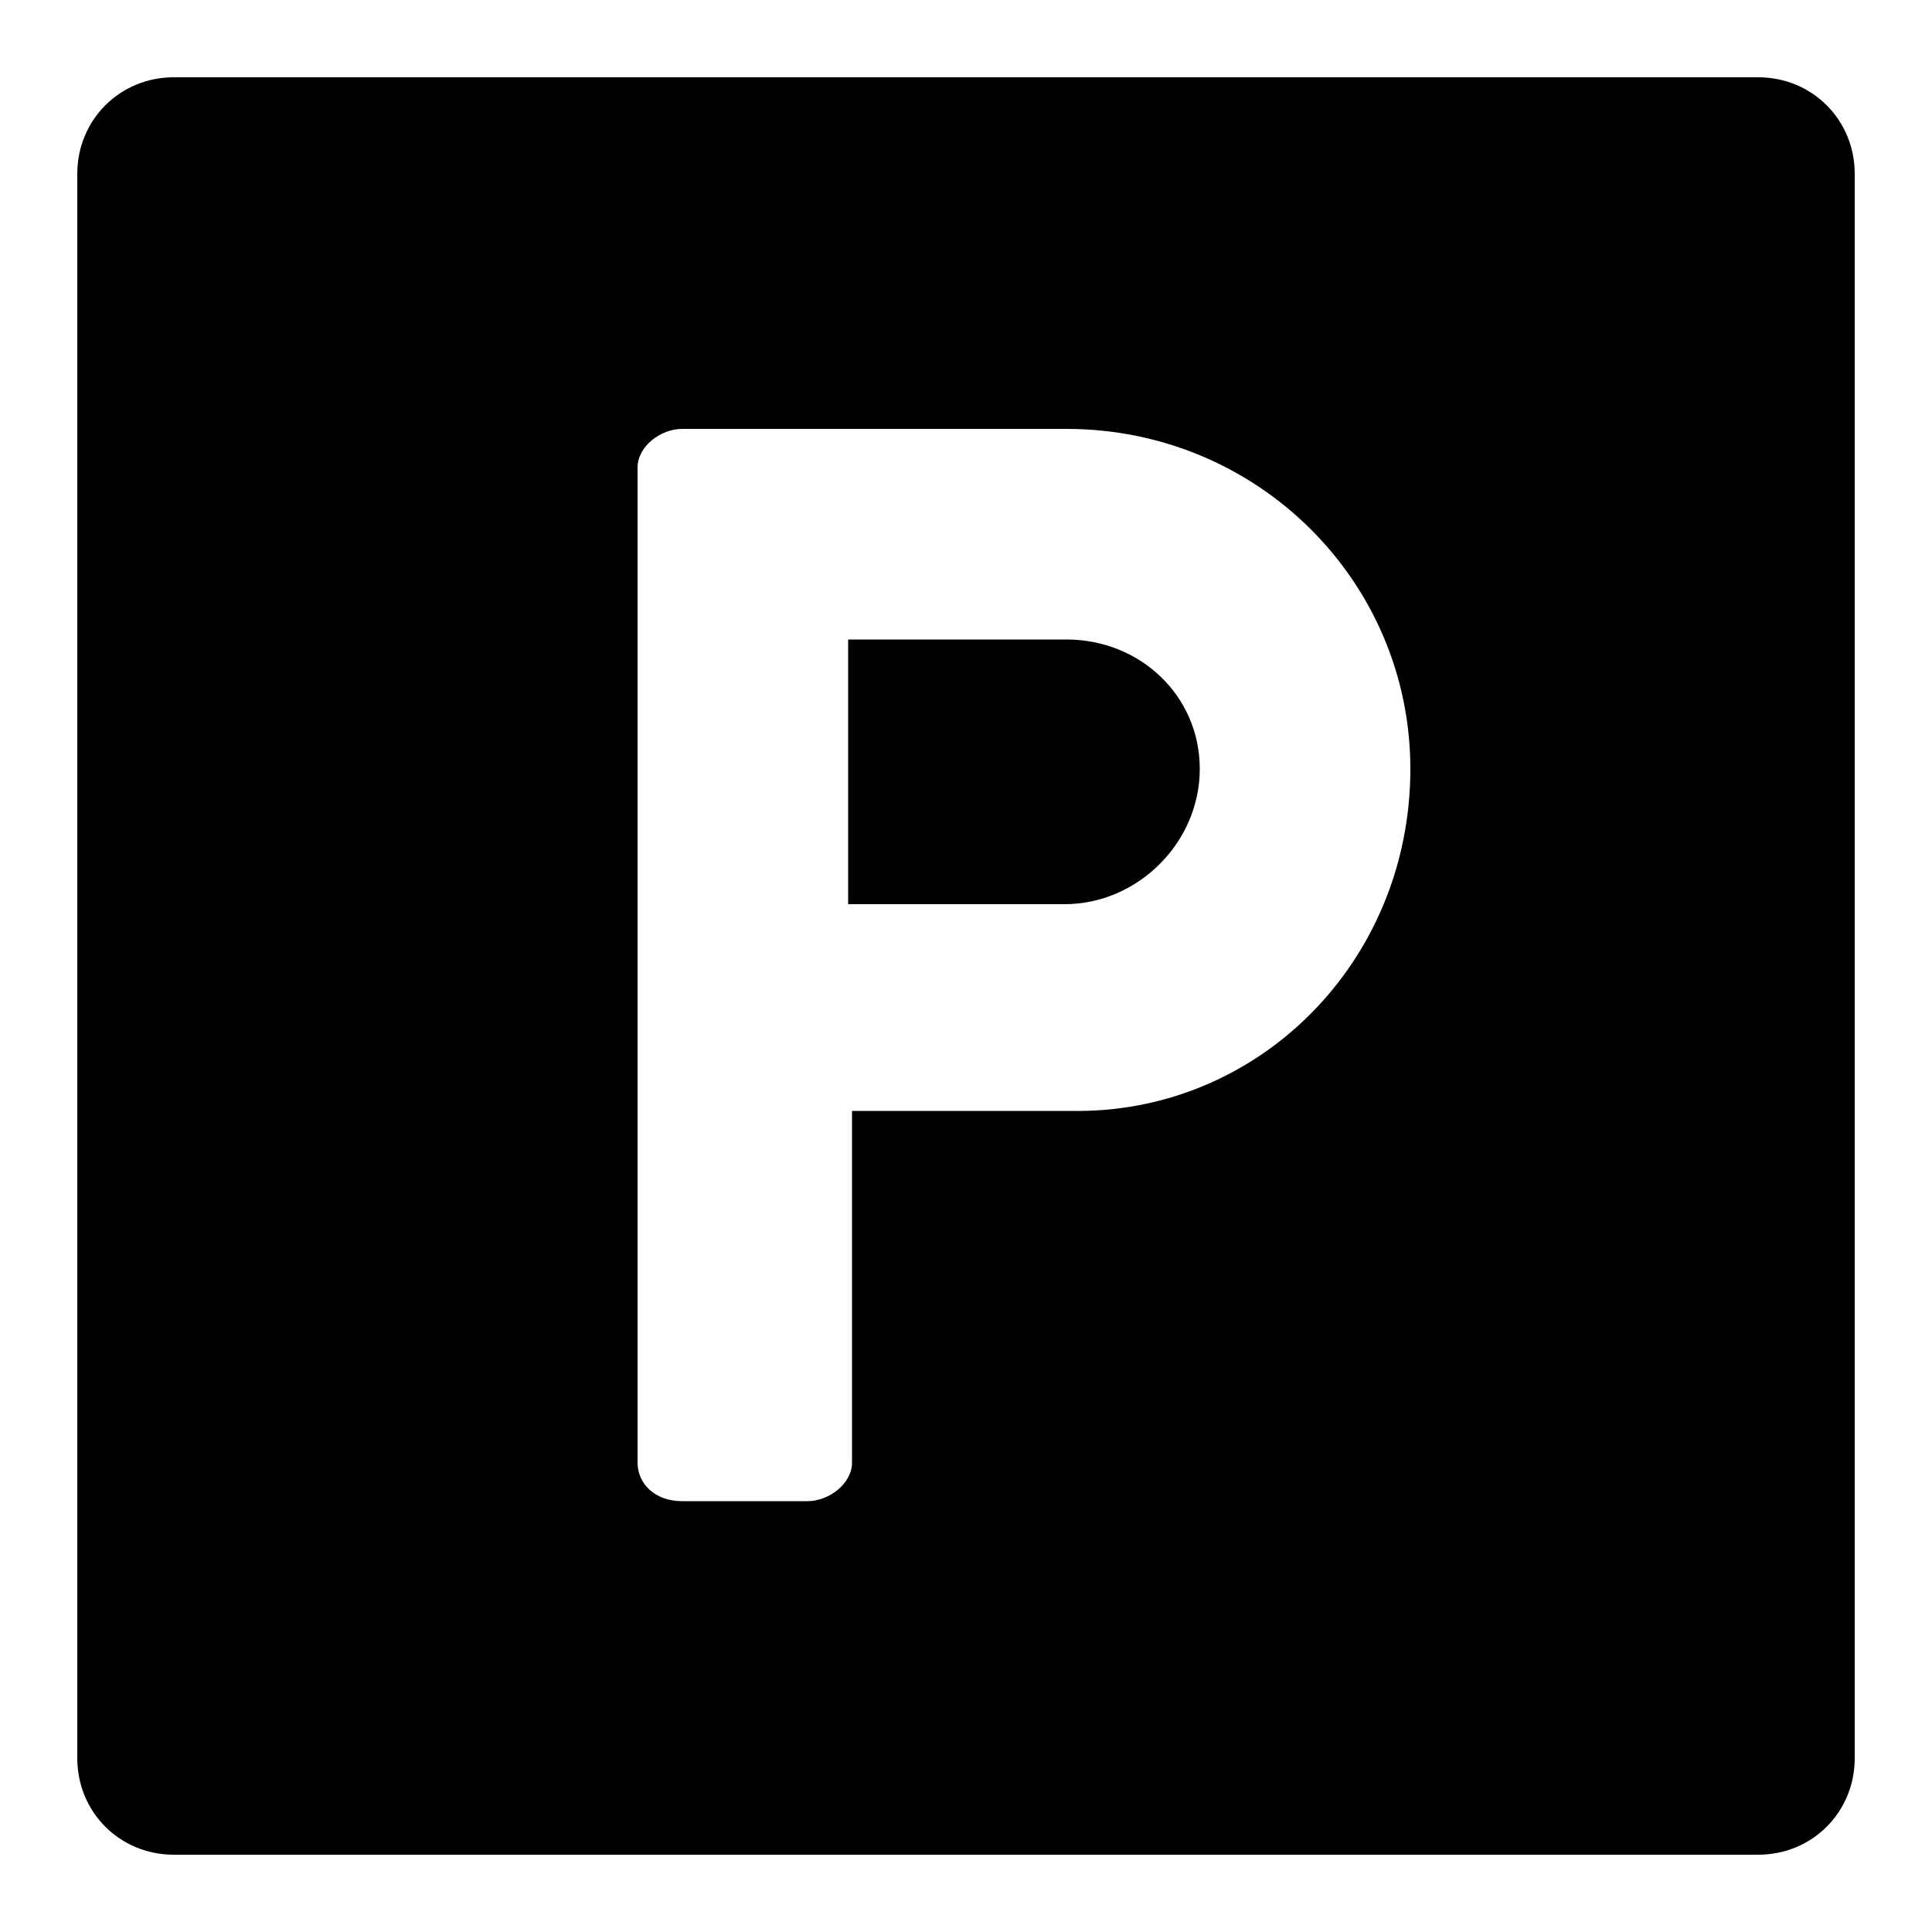 <?xml version="1.0" encoding="utf-8"?>
<!-- Generator: Adobe Illustrator 26.0.2, SVG Export Plug-In . SVG Version: 6.00 Build 0)  -->
<!DOCTYPE svg PUBLIC "-//W3C//DTD SVG 1.1//EN" "http://www.w3.org/Graphics/SVG/1.1/DTD/svg11.dtd">
<svg version="1.1" id="Layer_1" xmlns:x="http://ns.adobe.com/Extensibility/1.0/" xmlns:i="http://ns.adobe.com/AdobeIllustrator/10.0/" xmlns:graph="http://ns.adobe.com/Graphs/1.0/"
	 xmlns="http://www.w3.org/2000/svg" xmlns:xlink="http://www.w3.org/1999/xlink" x="0px" y="0px" viewBox="0 0 100 100"
	 style="enable-background:new 0 0 100 100;" xml:space="preserve">
<path d="M55.2,33.1H43.9v13.7h11.2c3.8,0,7-3.2,7-7S59,33.1,55.2,33.1z"/>
<path d="M91,4H9C6.2,4,4,6.2,4,9v82c0,2.8,2.2,5,5,5h82c2.8,0,5-2.2,5-5V9C96,6.2,93.8,4,91,4z M55.4,57.5H44.1v18.2
	c0,1.1-1.2,2-2.3,2h-6.5c-1.4,0-2.3-0.9-2.3-2V24.2c0-1.1,1.2-2,2.3-2h19.9c9.9,0,17.8,7.9,17.8,17.6C73,49.8,65.1,57.7,55.4,57.5z"
	/>
</svg>
